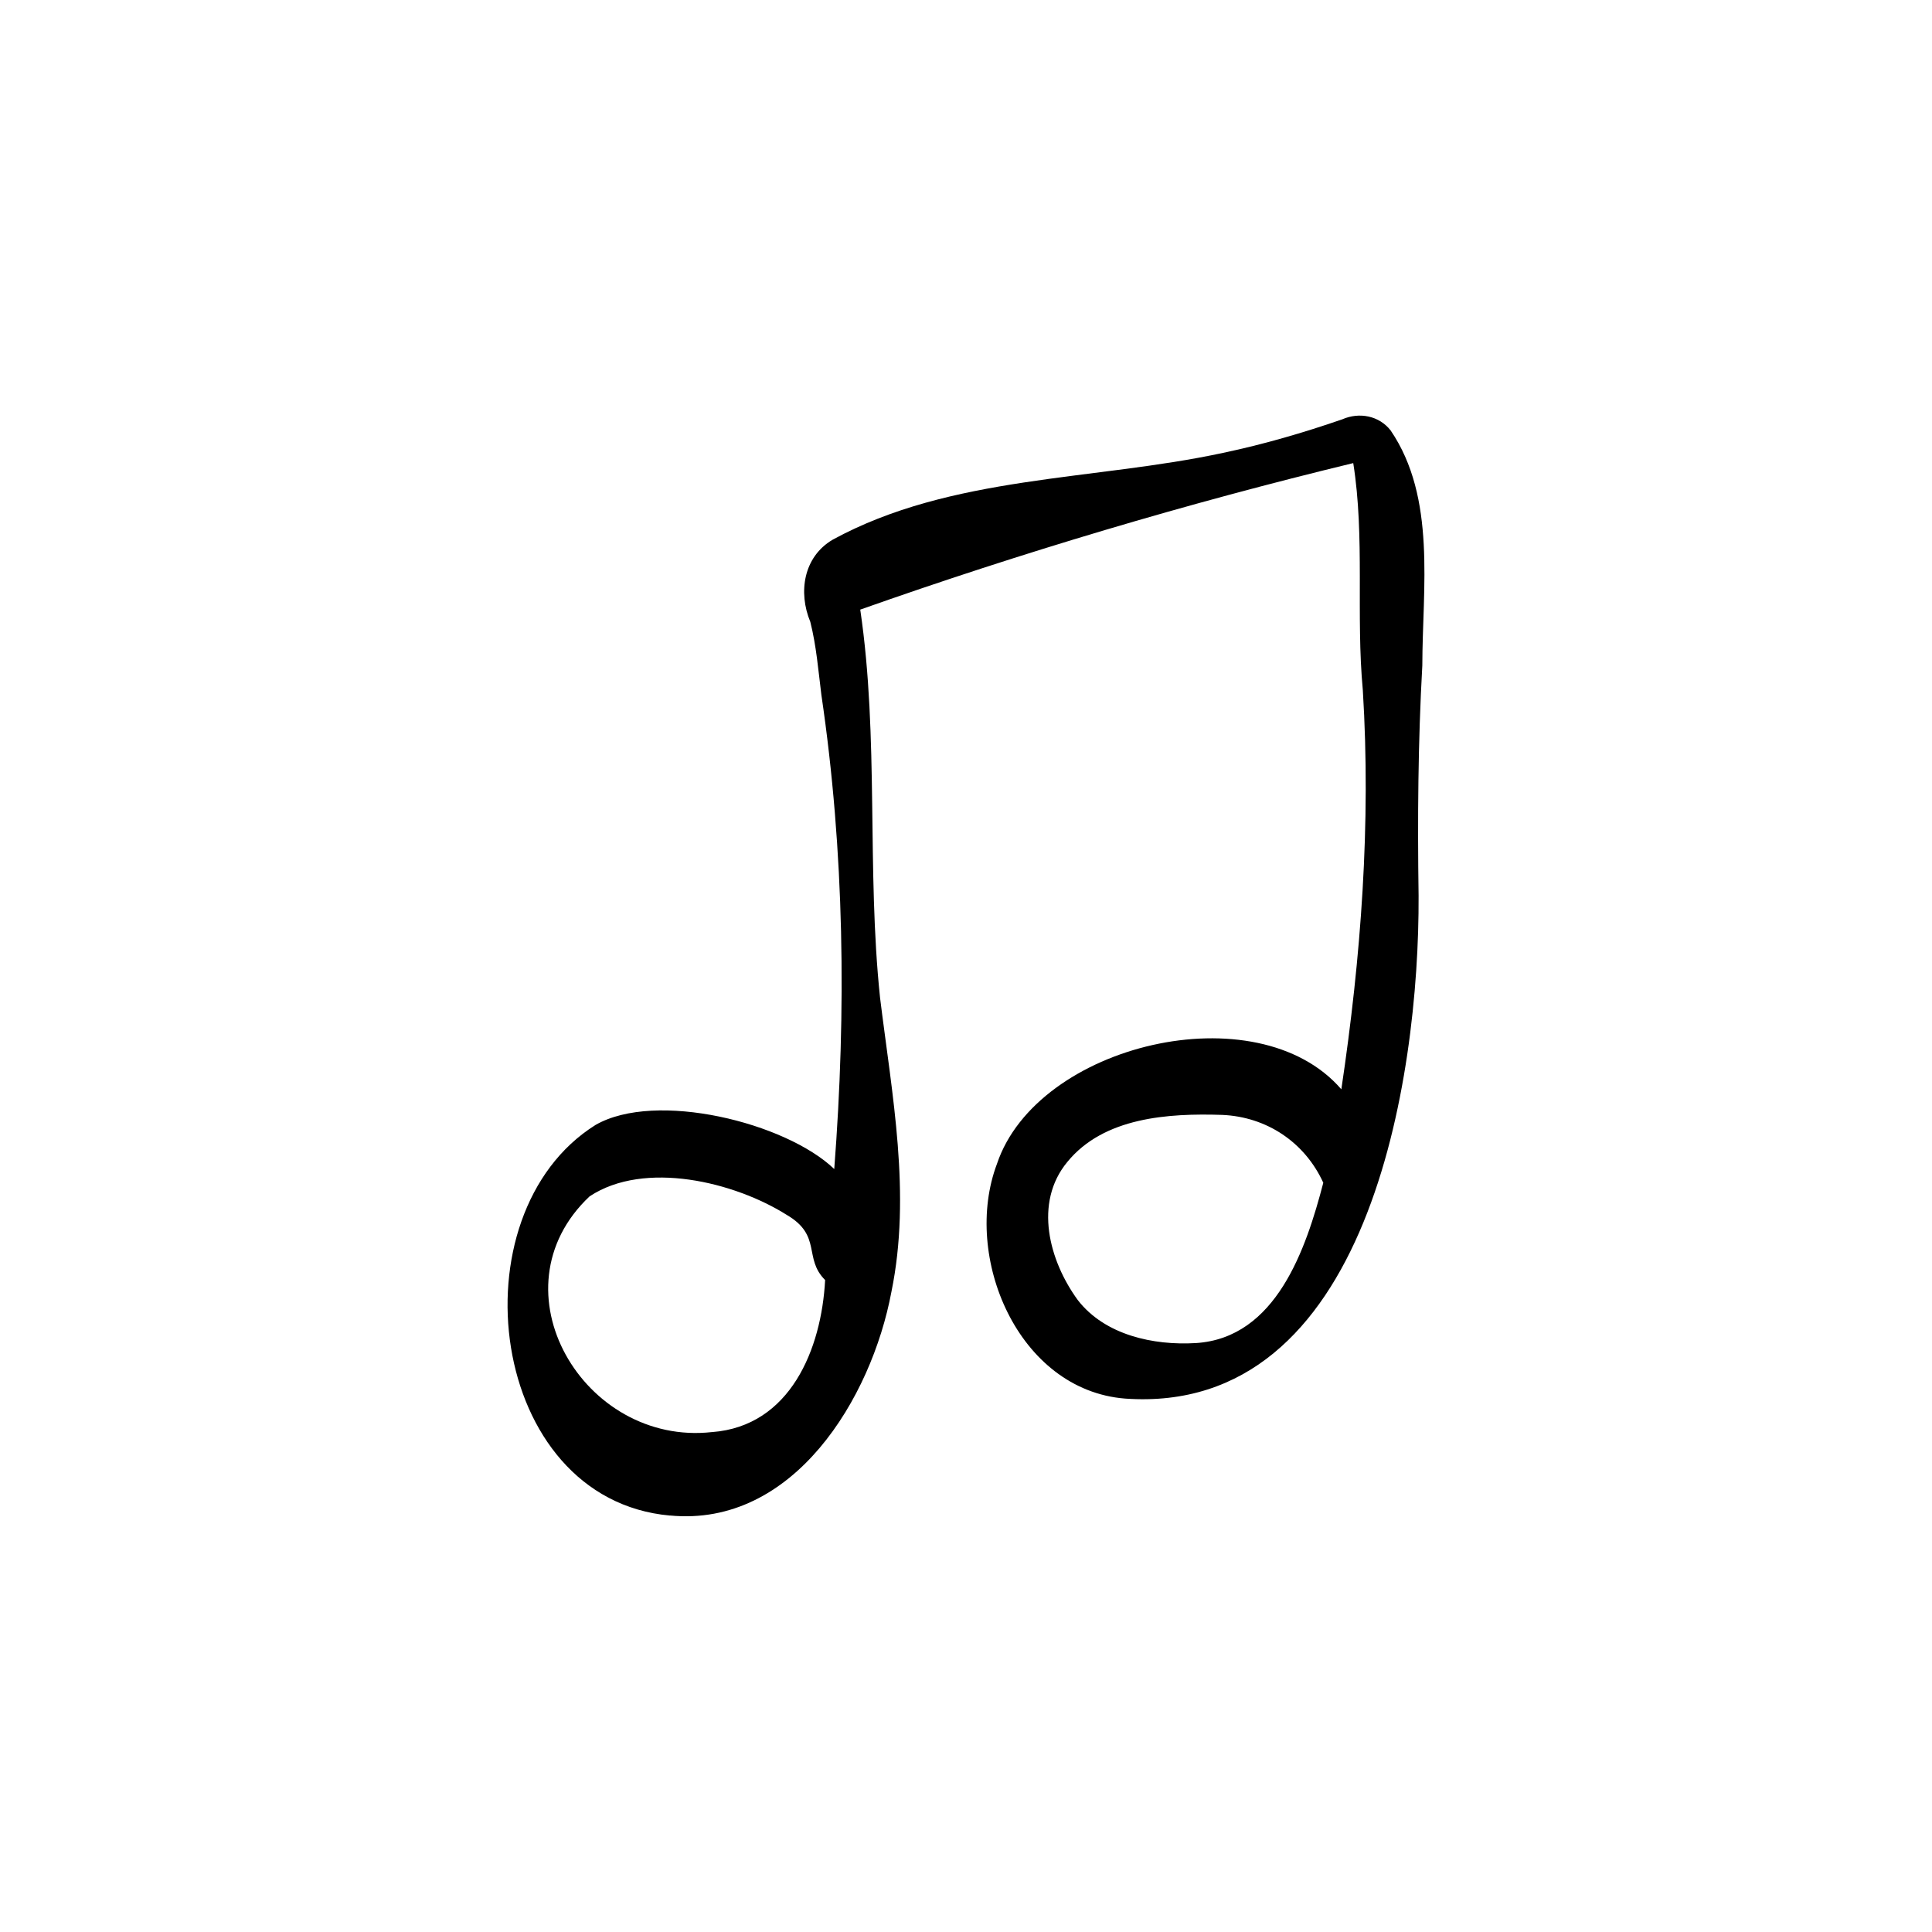 <?xml version="1.0" encoding="UTF-8"?>
<!-- Uploaded to: ICON Repo, www.svgrepo.com, Generator: ICON Repo Mixer Tools -->
<svg fill="#000000" width="800px" height="800px" version="1.1" viewBox="144 144 512 512" xmlns="http://www.w3.org/2000/svg">
 <path d="m321.55 545.64c-48.285-4.324-57.5-79.863-19.723-103.52 15.961-9.168 50.406-0.637 63.258 11.688 3.219-41.902 2.727-84.055-3.414-125.68-0.812-6.469-1.328-13.004-2.934-19.34-3.246-7.812-1.82-17.176 5.898-21.746 31.418-17.156 69.215-15.625 103.53-23.035 10.699-2.25 21.242-5.32 31.57-8.887 4.481-1.961 9.746-0.973 12.805 2.957 12.152 17.863 8.418 41.75 8.391 62.285-1.141 20.332-1.281 40.688-0.988 61.047 0.227 48.621-13.34 137.84-77.789 133.23-28.348-2.25-43.227-37.617-33.941-62.219 10.629-31.727 68.93-45.637 91.258-19.742 5.227-34.977 7.879-70.391 5.695-105.75-1.867-19.965 0.59-40.508-2.539-60.203-44 10.652-87.859 23.707-130.65 38.828 5.023 34.117 1.66 68.652 5.246 102.84 3.172 25.789 8.316 52.094 3.016 77.941-5.281 28.266-25.988 62.453-58.691 59.289zm11.156-22.121c20.75-1.57 28.992-22.039 29.961-40.297-5.816-5.777-0.758-11.75-10.148-17.25-13.863-8.746-37.711-14.559-52.27-4.926-26.211 24.719-1.523 66.293 32.457 62.465zm128.2-23.59c21.336-1.344 29.215-25.008 33.781-42.48-4.898-10.727-14.992-17.48-26.789-17.988-14.246-0.465-31.383 0.605-41.062 12.488-8.941 10.828-4.797 26.191 2.789 36.582 7.188 9.289 20.066 12.07 31.277 11.395z"/>
</svg>